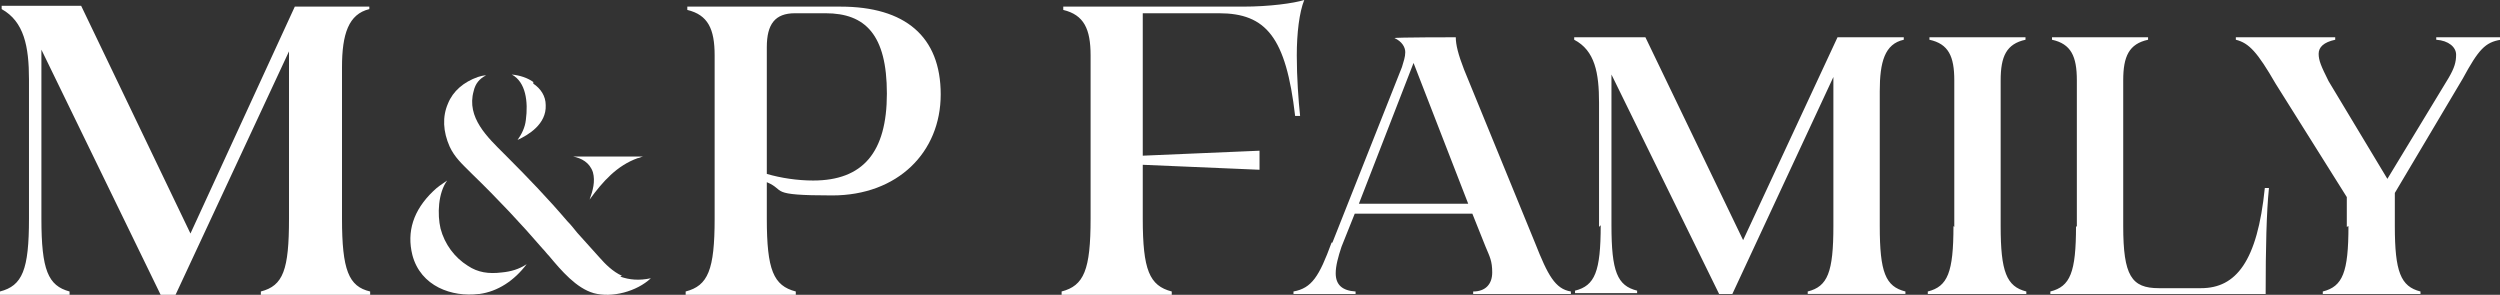 <svg xmlns="http://www.w3.org/2000/svg" id="Vrstva_1" version="1.1" viewBox="0 0 301.9 35.6"><rect x="0" y="0" width="301.9" height="35.6" fill="#333333" stroke="none"/><defs><style>.st0{fill:#fff}</style></defs><path class="st0" d="M3.5 26.4V9.6c0-4-.6-7-3.3-8.5V.7h9.6L23 28.2 35.6.8h9v.3c-2.5.6-3.3 3-3.3 7v18.3c0 6.2.8 8.2 3.4 8.8v.4H31.5v-.4c2.7-.7 3.4-2.6 3.4-8.8V6.2L21.2 35.6h-1.8L5 6v20.4c0 6.2.8 8.1 3.4 8.8v.4H0v-.4c2.7-.7 3.5-2.6 3.5-8.8Zm82.8 0V6.7c0-3.2-.8-4.9-3.3-5.5V.8h18.5c7.8 0 12.1 3.6 12.1 10.6s-5.2 12.2-13.1 12.2S95 23 92.6 22v4.4c0 6.2.8 8.1 3.5 8.8v.4H82.8v-.4c2.7-.7 3.5-2.6 3.5-8.8Zm11.9-4.6c6 0 8.9-3.4 8.9-10.5s-2.6-9.7-7.4-9.7H96c-2.4 0-3.4 1.3-3.4 4.1V21c1.7.5 3.7.8 5.6.8Zm33.5 4.6V6.7c0-3.2-.8-4.9-3.3-5.5V.8h21.7c3.2 0 6.1-.4 7.4-.8-.6 1.5-.9 4-.9 6.7s.2 5.4.4 7.3h-.6c-1.1-9.5-3.5-12.4-9.2-12.4H138v17.2l14.1-.6v2.3l-14.1-.6v6.5c0 6.2.8 8.1 3.5 8.8v.4h-13.3v-.4c2.7-.7 3.5-2.6 3.5-8.8Zm29.2 2.9 8.4-21.2c.2-.7.4-1.2.4-1.8s-.4-1.3-1.3-1.7c0-.1 7.4-.1 7.4-.1 0 .9.3 2.1 1 3.9l8.6 21c1.5 3.8 2.4 5.5 4.3 5.8v.3h-11.8v-.3c1.5 0 2.3-.9 2.3-2.3s-.3-1.9-.8-3.1l-1.6-4h-14.2l-1.6 4c-.4 1.2-.7 2.3-.7 3.2 0 1.4.8 2.1 2.4 2.2v.3h-7.5v-.3c2.2-.4 3.1-1.8 4.6-5.9Zm16.4-4.7-6.6-17-6.6 17h13.2Zm15.8 2.8v-15c0-3.6-.5-6.3-3-7.6v-.3h8.6L210.5 29l11.4-24.5h8v.3c-2.3.5-2.9 2.7-2.9 6.2v16.3c0 5.6.7 7.3 3.1 7.9v.3h-11.8v-.3c2.4-.6 3.1-2.3 3.1-7.9v-18l-12.2 26.2h-1.6L194.6 9v18.2c0 5.6.7 7.3 3.1 7.9v.3h-7.5v-.3c2.4-.6 3.1-2.3 3.1-7.9Zm42.9 0V9.7c0-2.9-.7-4.4-3-4.9v-.3h11.6v.3c-2.3.5-3 2-3 4.9v17.6c0 5.5.7 7.3 3.1 7.9v.3h-11.9v-.3c2.4-.6 3.1-2.3 3.1-7.9Zm14.8 0V9.7c0-2.9-.7-4.4-3-4.9v-.3h11.6v.3c-2.3.5-3 2-3 4.9v17.6c0 6 1 7.5 4.3 7.5h5.1c4.2 0 6.8-3.2 7.7-12.1h.5c-.3 2.9-.4 7.3-.4 12.8h-26v-.3c2.4-.6 3.1-2.3 3.1-7.9Zm32.6 0v-3.6l-8.6-13.7c-2.2-3.8-3.2-4.9-4.8-5.3v-.3h12v.3c-1.4.3-2 .9-2 1.7s.3 1.5 1.2 3.3l7.1 11.8 7.4-12.2c.7-1.2.9-1.9.9-2.8s-.9-1.7-2.4-1.8v-.3h7.8v.3c-1.9.3-2.7 1.2-4.6 4.7l-8.2 13.8v4c0 5.5.7 7.3 3.1 7.9v.3h-11.8v-.3c2.4-.6 3.1-2.3 3.1-7.9ZM64.4 9.9c-.7-.5-1.6-.8-2.6-.9 1.7.9 2 3.3 1.7 5.5-.1.9-.5 1.7-1 2.4 1.3-.6 3.5-1.9 3.4-4.2 0-1.1-.6-2-1.5-2.6Z"/><path class="st0" d="M75.1 33.3c-1.1-.5-2-1.4-2.7-2.2l-2.7-3c-.4-.5-.8-1-1.2-1.4-2.3-2.7-4.8-5.3-7.2-7.7l-.4-.4c-2-2-4.6-4.4-3.7-7.6.2-.9.7-1.5 1.5-1.9-.3 0-.7.1-1 .2-1.7.6-3 1.7-3.6 3.2-.7 1.6-.6 3.4.2 5.2.6 1.3 1.5 2.1 2.5 3.1l.2.2c3.2 3.1 6 6.1 8.5 9 .3.3.5.6.8.9 1.5 1.8 3.3 3.9 5.4 4.5 2.2.6 5.2-.2 6.9-1.8-1.4.3-2.6.2-3.7-.2Zm-17.2 2.2c2.2-.3 4.2-1.6 5.7-3.6-.9.6-1.9.9-3 1-1.6.2-2.9 0-4.1-.8-1.6-1-2.8-2.6-3.3-4.5-.4-1.7-.3-4.3.8-5.8-.6.4-1.2.8-1.7 1.3-2.4 2.3-3.2 4.9-2.5 7.7 1 3.8 4.8 5.1 8 4.7ZM77 19.1c.2 0 .5-.2.7-.2h-8.5c1 .2 2 .7 2.4 1.9.3 1.1 0 2.2-.4 3.3 1.6-2.2 3.3-4.1 5.8-5Z"/></svg>